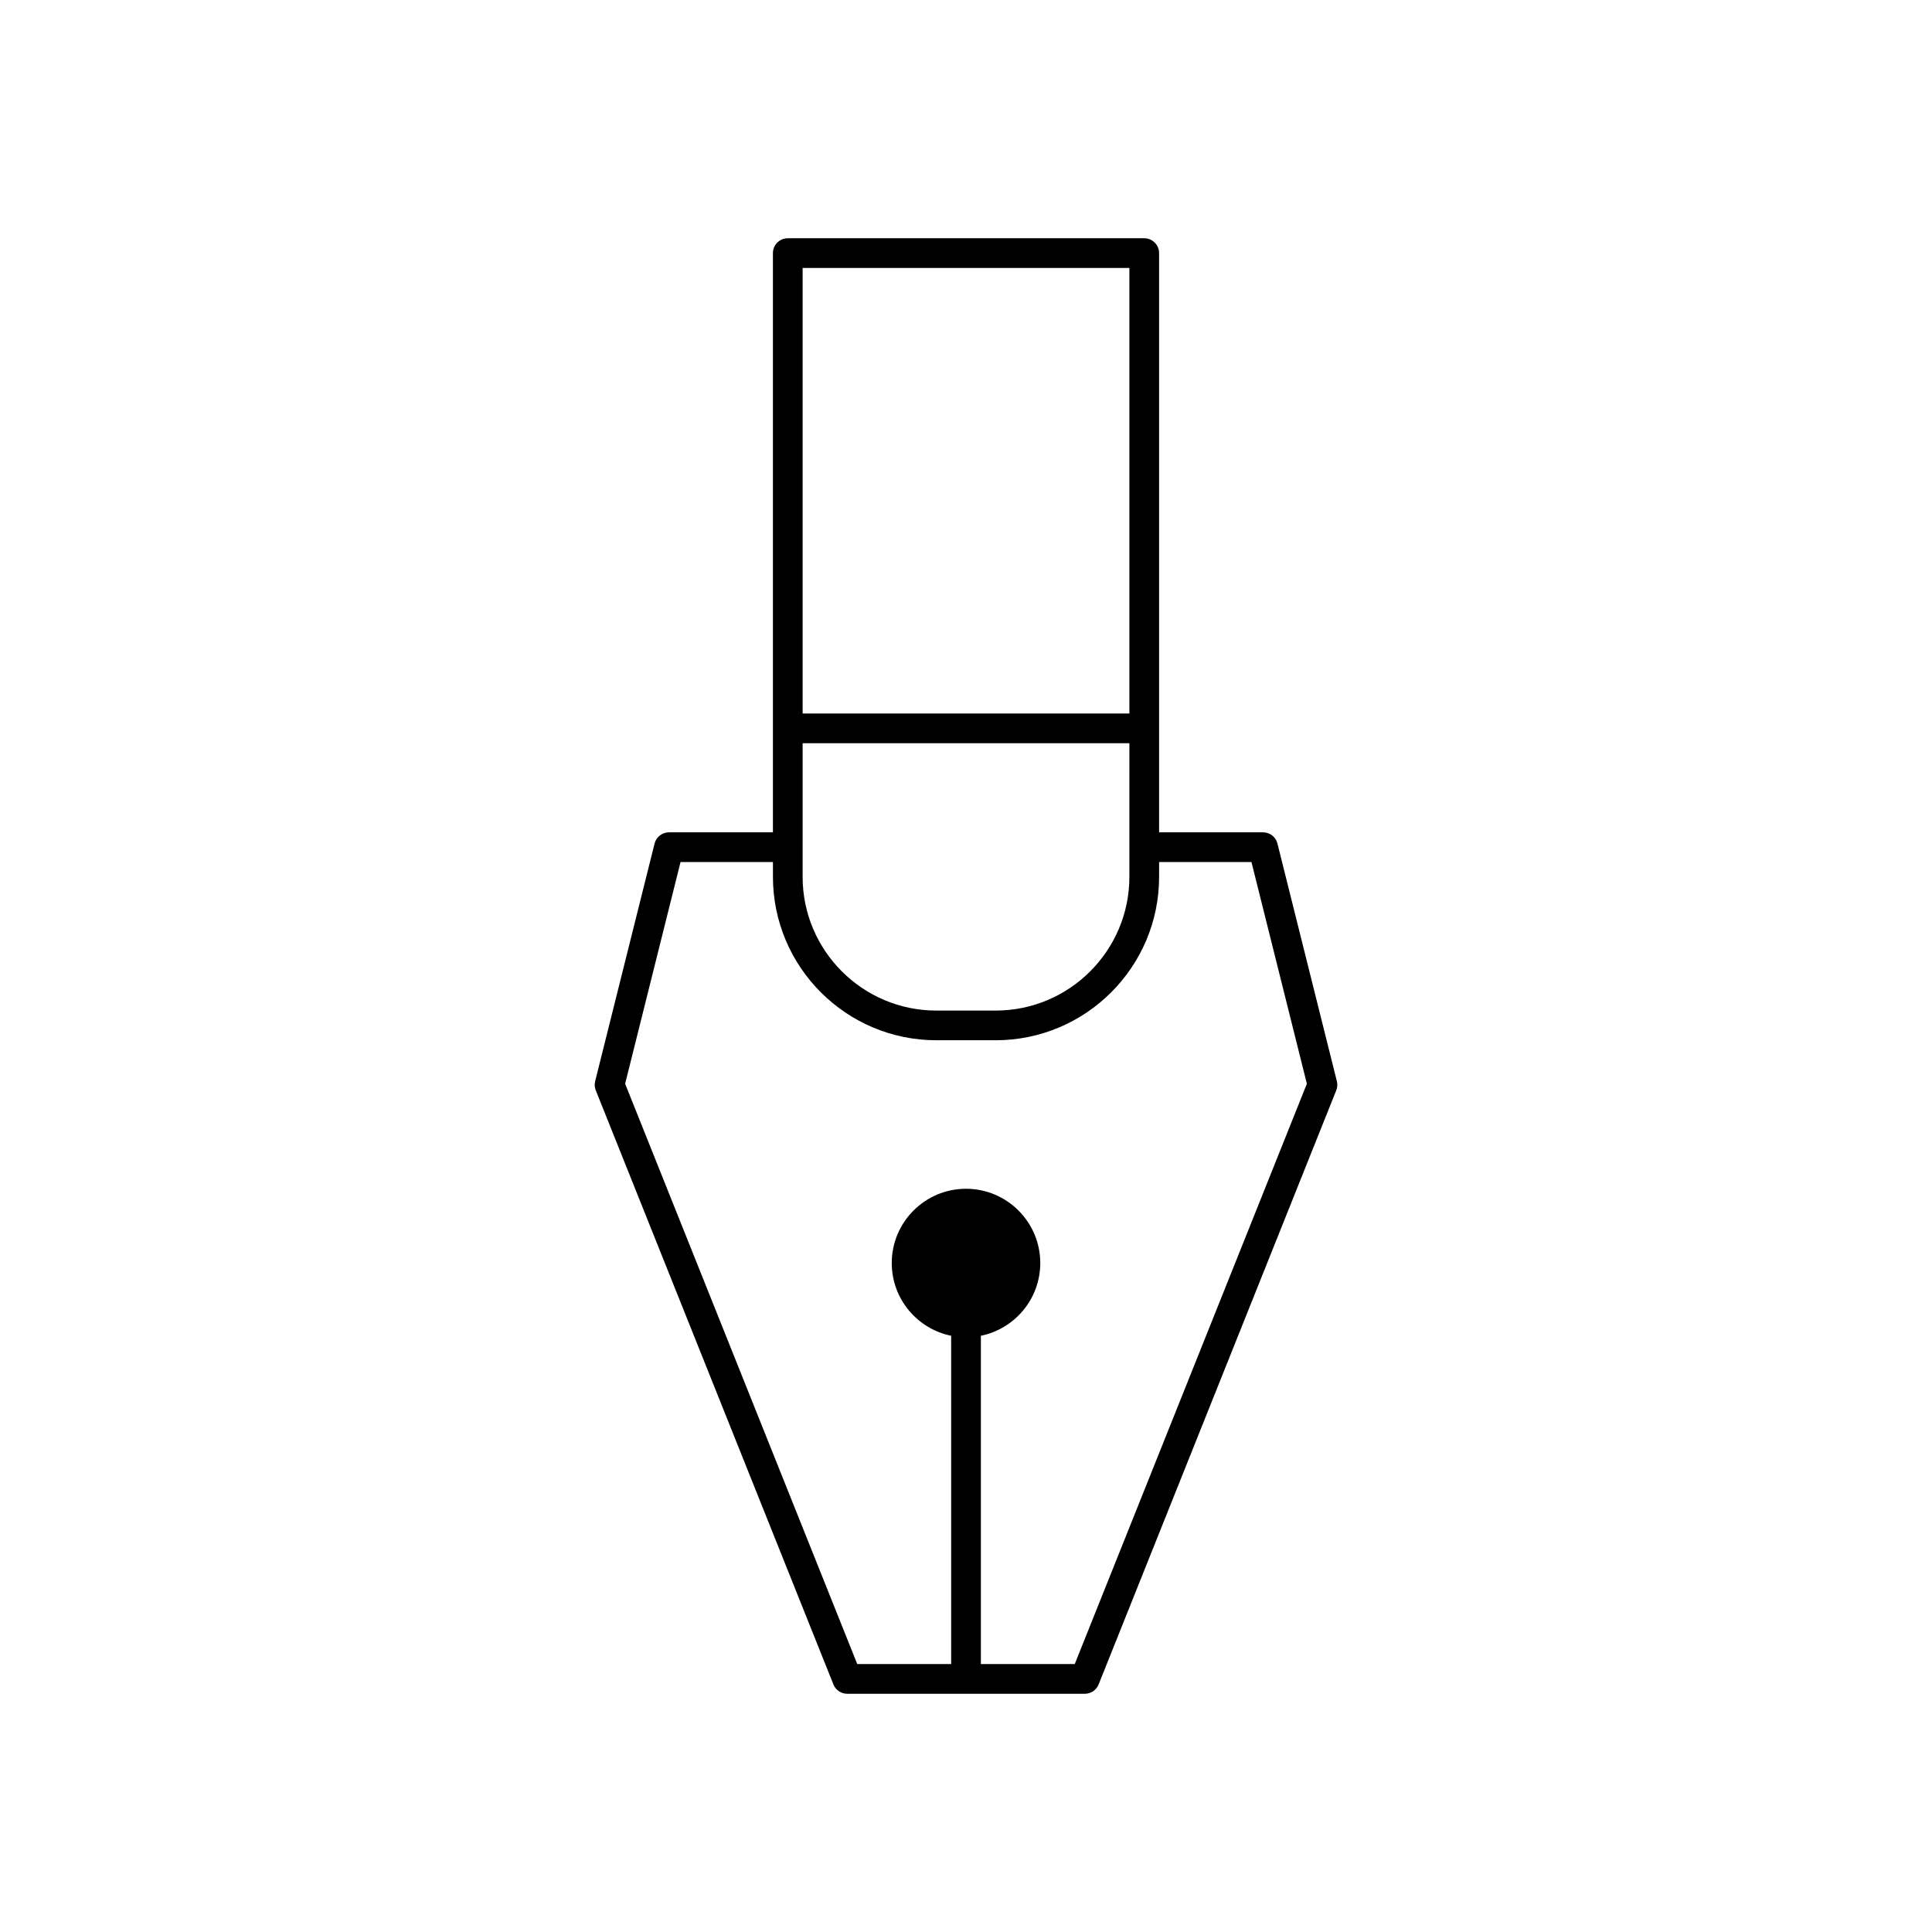 <?xml version="1.0" encoding="UTF-8"?>
<!-- The Best Svg Icon site in the world: iconSvg.co, Visit us! https://iconsvg.co -->
<svg fill="#000000" width="800px" height="800px" version="1.1" viewBox="144 144 512 512" xmlns="http://www.w3.org/2000/svg">
 <path d="m482.54 367.56c-0.43-1.758-2.016-2.984-3.816-2.984h-27.551v-153.5c0-2.172-1.762-3.938-3.938-3.938h-94.465c-2.172 0-3.938 1.762-3.938 3.938v153.5h-27.551c-1.801 0-3.379 1.227-3.816 2.984l-15.742 62.977c-0.203 0.805-0.148 1.645 0.164 2.418l62.977 157.44c0.598 1.496 2.047 2.473 3.652 2.473h62.977c1.605 0 3.062-0.977 3.652-2.473l62.977-157.44c0.309-0.77 0.371-1.613 0.164-2.418zm-125.83-26.602h86.594l-0.004 35.426c0 19.531-15.895 35.426-35.426 35.426h-15.742c-19.531 0-35.426-15.895-35.426-35.426zm86.59-125.95v118.08h-86.594v-118.08zm-14.477 369.98h-24.883v-86.996c8.973-1.828 15.742-9.77 15.742-19.277 0-10.855-8.824-19.68-19.68-19.68-10.848 0-19.68 8.824-19.68 19.68 0 9.508 6.769 17.453 15.742 19.277l0.004 86.996h-24.891l-61.512-153.78 14.688-58.766h24.484v3.938c0 23.875 19.422 43.297 43.297 43.297h15.742c23.867 0 43.297-19.422 43.297-43.297v-3.938h24.473l14.688 58.766z"/>
</svg>